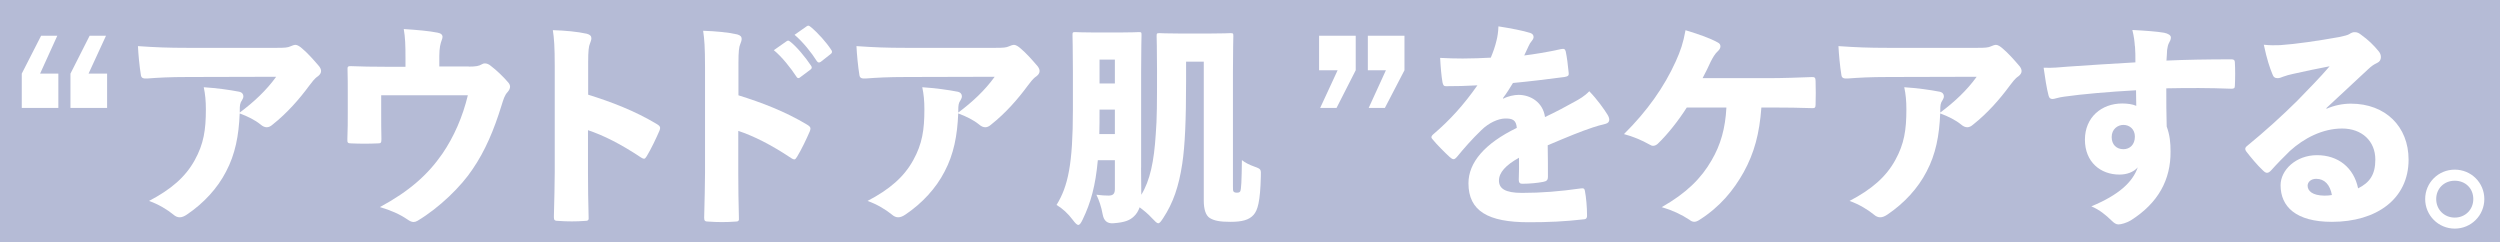 <?xml version="1.0" encoding="UTF-8"?>
<svg id="_レイヤー_2" data-name="レイヤー 2" xmlns="http://www.w3.org/2000/svg" width="435.34" height="42.16" viewBox="0 0 435.34 42.16">
  <defs>
    <style>
      .cls-1 {
        fill: #fff;
      }

      .cls-2 {
        fill: #b5bbd6;
      }
    </style>
  </defs>
  <g id="_レイヤー_1-2" data-name="レイヤー 1">
    <rect class="cls-2" width="435.34" height="42.16"/>
    <g>
      <path class="cls-1" d="m6.97,12.82h3.19v5.97H3.79v-5.97l3.37-6.6h2.82l-3,6.6Zm8.45,0h3.23v5.97h-6.38v-5.97l3.34-6.6h2.85l-3.04,6.6Z"/>
      <path class="cls-1" d="m41.75,19.6c2.48-1.85,4.63-3.86,6.34-6.23l-15.39.04c-3.19,0-5.08.11-7.08.26-.74.04-1-.11-1.08-.56-.26-1.56-.45-3.67-.52-5.08,3.11.22,5.38.3,8.49.3h15.76c1.3,0,1.85-.04,2.3-.26.33-.15.67-.26.89-.26.33,0,.78.3,1.15.63,1,.85,1.89,1.85,2.97,3.11.22.3.33.56.33.82,0,.33-.19.63-.52.89-.67.44-1.08,1.08-1.52,1.63-1.74,2.37-3.89,4.82-6.38,6.79-.37.33-.7.48-1.04.48s-.7-.15-1.08-.48c-.96-.78-2.23-1.41-3.63-1.93-.15,3.86-.78,7.12-2.37,10.12-1.48,2.89-3.89,5.52-6.82,7.49-.44.3-.85.48-1.26.48-.37,0-.74-.15-1.11-.48-1.04-.85-2.56-1.78-4.23-2.37,3.82-2,6.34-4.15,7.97-7.12,1.56-2.82,1.93-5.27,1.93-8.82,0-1.48-.11-2.63-.37-3.86,2.3.15,4.45.45,6.16.78.52.11.74.44.74.78,0,.22-.07.44-.22.67-.37.52-.41.93-.41,1.82v.37Z"/>
      <path class="cls-1" d="m81.62,11.6c1.3,0,1.78-.11,2.3-.41.15-.11.33-.15.52-.15.33,0,.7.15,1,.41,1.08.82,2.22,1.93,3.08,2.93.19.22.3.48.3.7,0,.33-.15.63-.41.93-.56.59-.74,1.3-1.08,2.37-1.3,4.23-2.85,7.9-5.01,11.05-2,3.04-5.82,6.75-9.6,9.01-.26.15-.48.22-.7.22-.37,0-.7-.19-1.08-.45-1.37-.93-2.89-1.59-4.78-2.15,5.15-2.78,8.34-5.64,10.86-9.27,2.04-2.97,3.56-6.49,4.45-10.2h-15.09v2.93c0,1.93,0,3.08.04,4.71,0,.67-.11.74-.63.74-1.52.07-3.08.07-4.63,0-.59,0-.7-.11-.67-.74.07-1.82.07-3,.07-4.67v-3.41c0-1.33,0-2.71-.04-4-.04-.52.07-.67.63-.63,1.71.07,3.75.11,6.12.11h3.34v-1.56c0-2.19-.04-3.52-.3-5.01,2.34.15,4.41.33,5.9.63.59.11.85.37.85.74,0,.19-.07.37-.15.59-.19.52-.41,1.26-.41,2.78v1.78h5.12Z"/>
      <path class="cls-1" d="m102.42,16.49c4.04,1.26,8.05,2.78,11.9,5.08.44.26.63.44.63.7,0,.15-.04.3-.11.48-.59,1.37-1.48,3.23-2.22,4.45-.19.3-.3.44-.48.44-.11,0-.3-.07-.52-.22-3.56-2.37-6.56-3.86-9.23-4.75v7.42c0,2.71.04,4.78.11,7.68.07.59-.11.7-.67.7-1.48.11-3.04.11-4.56,0-.67,0-.82-.11-.82-.67.07-3.26.15-5.49.15-7.79V11.52c0-3.37-.11-4.86-.33-6.27,2.19.07,4.26.26,5.93.63.56.15.78.41.78.78,0,.26-.11.59-.26.96-.19.41-.3,1.26-.3,3.15v5.71Z"/>
      <path class="cls-1" d="m128.6,16.6c4.04,1.26,8.05,2.78,11.9,5.08.44.26.63.45.63.7,0,.15-.04.3-.11.48-.59,1.37-1.48,3.23-2.23,4.45-.19.3-.3.45-.48.45-.11,0-.3-.07-.52-.22-3.56-2.37-6.56-3.86-9.23-4.75v7.42c0,2.71.04,4.78.11,7.68.07.59-.11.7-.67.7-1.48.11-3.04.11-4.56,0-.67,0-.82-.11-.82-.67.07-3.26.15-5.49.15-7.79V11.63c0-3.37-.11-4.86-.33-6.27,2.19.07,4.26.26,5.93.63.56.15.78.41.78.78,0,.26-.11.59-.26.96-.19.41-.3,1.26-.3,3.15v5.71Zm8.38-9.42c.11-.07.19-.11.26-.11.11,0,.22.07.37.19,1.08.82,2.67,2.74,3.63,4.19.07.11.11.19.11.3,0,.15-.07.26-.22.37l-1.78,1.33c-.11.11-.22.15-.3.15-.15,0-.26-.07-.37-.26-1-1.52-2.52-3.45-3.93-4.6l2.22-1.56Zm3.49-2.6c.11-.07.19-.11.26-.11.15,0,.26.07.44.22,1.19.96,2.78,2.74,3.56,3.97.11.11.15.26.15.37s-.04.22-.22.37l-1.74,1.37c-.11.07-.22.11-.3.11-.15,0-.26-.07-.37-.22-.93-1.48-2.41-3.34-3.89-4.6l2.11-1.48Z"/>
      <path class="cls-1" d="m166.87,19.6c2.48-1.85,4.63-3.86,6.34-6.23l-15.39.04c-3.19,0-5.08.11-7.08.26-.74.04-1-.11-1.08-.56-.26-1.56-.45-3.67-.52-5.08,3.11.22,5.38.3,8.49.3h15.76c1.3,0,1.85-.04,2.3-.26.33-.15.67-.26.89-.26.33,0,.78.3,1.15.63,1,.85,1.89,1.85,2.97,3.11.22.3.33.56.33.82,0,.33-.19.63-.52.89-.67.44-1.08,1.08-1.52,1.63-1.74,2.37-3.89,4.82-6.38,6.79-.37.33-.7.48-1.04.48s-.7-.15-1.08-.48c-.96-.78-2.23-1.41-3.63-1.93-.15,3.86-.78,7.12-2.37,10.12-1.48,2.89-3.89,5.52-6.82,7.49-.44.3-.85.48-1.26.48-.37,0-.74-.15-1.11-.48-1.04-.85-2.56-1.78-4.23-2.37,3.82-2,6.34-4.15,7.97-7.12,1.56-2.82,1.93-5.27,1.93-8.82,0-1.48-.11-2.63-.37-3.86,2.3.15,4.45.45,6.16.78.52.11.74.44.74.78,0,.22-.07.44-.22.67-.37.52-.41.93-.41,1.82v.37Z"/>
      <path class="cls-1" d="m198.7,29.21c0,1.52.04,3.3.04,4.71,1.52-2.48,2.22-5.78,2.52-10.57.22-2.67.22-5.52.22-11.05,0-3.82-.07-5.78-.07-6.01,0-.48.04-.52.52-.52.3,0,1.08.07,3.75.07h4.75c2.67,0,3.56-.07,3.82-.07.48,0,.52.04.52.52,0,.26-.07,2.45-.07,6.34v19.8c0,.52,0,.82.11.93.15.15.3.19.56.19.3,0,.48-.04.59-.22.19-.26.26-1.89.3-5.45.59.45,1.19.78,2.22,1.15,1.15.41,1.11.48,1.08,1.67-.11,4.49-.56,5.9-1.26,6.71-.78.89-2,1.22-4.04,1.22-1.82,0-2.82-.19-3.6-.67-.7-.44-1.04-1.52-1.04-3.04V10.74h-3.08v3.37c0,6.82-.19,11.23-.67,14.42-.59,3.93-1.59,6.82-3.3,9.42-.41.63-.63.93-.89.93-.22,0-.52-.3-1.04-.85-.78-.85-1.45-1.37-2.19-1.93-.22.63-.56,1.19-1,1.59-.67.63-1.48,1.04-3.6,1.19q-1.52.11-1.82-1.48c-.26-1.45-.67-2.6-1.11-3.49.96.11,1.41.15,2.11.15.82,0,1.11-.33,1.11-1.15v-5.01h-2.97c-.41,4.49-1.22,7.38-2.63,10.31-.3.63-.52.96-.78.96-.22,0-.52-.3-.93-.85-.85-1.15-1.89-2.08-2.85-2.63,2-3.23,2.85-7.12,2.85-16.57v-6.6c0-3.89-.07-6.12-.07-6.41,0-.48.04-.52.52-.52.26,0,1.04.07,3.49.07h4.04c2.41,0,3.19-.07,3.49-.07.45,0,.48.04.48.52,0,.26-.07,2.52-.07,6.41v16.69Zm-7.23-10.12v.07c0,1.52,0,2.89-.04,4.19h2.71v-4.26h-2.67Zm2.67-4.56v-4.15h-2.67v4.15h2.67Z"/>
      <path class="cls-1" d="m236.08,12.23l-3.34,6.56h-2.85l3.04-6.56h-3.23v-6.01h6.38v6.01Zm8.49,0l-3.41,6.56h-2.82l3-6.56h-3.15v-6.01h6.38v6.01Z"/>
      <path class="cls-1" d="m261.77,17.19c.78-.44,1.93-.67,2.67-.67,2,0,4.23,1.22,4.6,3.86,1.82-.85,3.78-1.89,5.23-2.71.74-.41,1.63-.89,2.48-1.78,1.41,1.45,2.6,3.15,3.15,4.04.22.33.33.67.33.93,0,.33-.22.59-.63.7-.85.19-1.63.44-2.23.63-2.22.74-4.19,1.56-7.86,3.11.04,1.93.04,3.89.04,5.52,0,.48-.19.74-.82.85-.96.19-2.37.33-3.67.33-.37,0-.59-.19-.59-.67.04-1.11.07-2.74.04-3.86-2.34,1.3-3.49,2.6-3.49,3.97s1.04,2.15,4,2.15c3.41,0,6.6-.26,10.27-.78.48-.07.63.04.7.44.22,1.11.37,2.89.37,4.23.04.44-.15.67-.44.7-3.6.41-6.27.52-9.75.52-7.01,0-10.46-1.93-10.46-6.79,0-3.6,2.82-6.93,8.42-9.64-.11-1.37-.74-1.67-2.11-1.63-1.11.04-2.71.7-4.04,2-1.63,1.56-3.11,3.26-4.23,4.63-.26.3-.44.45-.63.45s-.37-.11-.67-.37c-.74-.67-2.34-2.26-3.04-3.15-.11-.11-.15-.22-.15-.3,0-.19.15-.37.41-.59,2.78-2.37,5.19-5.01,7.6-8.45-1.85.11-3.71.15-5.49.15-.37,0-.48-.19-.59-.67-.19-1.08-.33-2.63-.41-4.26,1.3.07,2.6.11,3.93.11,1.67,0,3.34-.07,4.89-.15.41-1,.74-1.89,1-3,.15-.59.3-1.45.33-2.45,2.34.37,4.23.74,5.56,1.15.41.15.56.41.56.7,0,.22-.11.44-.3.67-.26.3-.41.56-.59.96-.26.56-.44.93-.74,1.59,1.56-.19,4.12-.59,6.41-1.11.56-.11.7,0,.82.41.22,1.04.37,2.26.52,3.78.04.41-.11.56-.74.67-3.11.41-6.19.78-8.97,1.04-.59.96-1.04,1.71-1.74,2.63l.04.07Z"/>
      <path class="cls-1" d="m306.72,18.71c-.33,4.52-1.22,7.9-3.08,11.27-1.74,3.11-4.08,6.01-7.71,8.31-.33.22-.63.33-.89.33-.3,0-.56-.11-.82-.33-1.45-.96-3.08-1.71-4.86-2.22,4.26-2.41,6.9-5.01,8.71-8.19,1.56-2.67,2.37-5.52,2.56-9.16h-6.9c-1.41,2.22-3.3,4.64-5.08,6.34-.26.22-.52.33-.78.33-.19,0-.41-.07-.63-.22-1.3-.74-2.89-1.41-4.45-1.82,4.08-4.04,7.01-8.23,9.01-12.64.85-1.89,1.3-3.19,1.71-5.45,2.04.63,4.19,1.33,5.64,2.15.3.15.44.37.44.67,0,.26-.15.56-.44.82-.48.41-.93,1.19-1.26,1.85-.37.82-.85,1.82-1.41,2.86h11.38c2.6,0,5.49-.11,7.6-.19.56-.04.7.11.7.74.04,1.22.04,2.82,0,4.04,0,.48-.11.67-.59.63-1.85-.07-4.71-.11-7.08-.11h-1.78Z"/>
      <path class="cls-1" d="m337.87,19.6c2.48-1.85,4.63-3.86,6.34-6.23l-15.39.04c-3.19,0-5.08.11-7.08.26-.74.04-1-.11-1.08-.56-.26-1.56-.45-3.67-.52-5.08,3.11.22,5.38.3,8.49.3h15.76c1.3,0,1.85-.04,2.3-.26.33-.15.67-.26.89-.26.33,0,.78.3,1.15.63,1,.85,1.89,1.85,2.97,3.11.22.3.33.56.33.82,0,.33-.19.63-.52.89-.67.44-1.08,1.08-1.52,1.63-1.74,2.37-3.89,4.82-6.38,6.79-.37.33-.7.48-1.04.48s-.7-.15-1.08-.48c-.96-.78-2.23-1.41-3.63-1.93-.15,3.86-.78,7.12-2.37,10.12-1.48,2.89-3.89,5.52-6.82,7.49-.44.3-.85.48-1.26.48-.37,0-.74-.15-1.11-.48-1.04-.85-2.56-1.78-4.23-2.37,3.82-2,6.34-4.15,7.97-7.12,1.56-2.82,1.93-5.27,1.93-8.82,0-1.48-.11-2.63-.37-3.86,2.3.15,4.45.45,6.16.78.52.11.74.44.74.78,0,.22-.07.44-.22.67-.37.52-.41.93-.41,1.82v.37Z"/>
      <path class="cls-1" d="m371.76,8.07c-.07-.93-.15-1.67-.44-2.85,2.15.11,4.26.26,5.52.48.74.15,1.19.45,1.19.82s-.15.63-.33.96c-.15.26-.26.7-.33,1.22-.04.56-.04,1.19-.11,1.85,3.19-.15,7.23-.22,11.35-.22.37,0,.56.15.56.52.07,1.19.07,2.78,0,4.12,0,.41-.19.48-.63.48-3.93-.15-7.34-.15-11.31-.07,0,2.19,0,4.45.07,6.64.56,1.56.67,2.82.67,4.38.04,4.86-2.11,8.94-6.93,11.98-.74.44-1.67.7-2.15.7-.41,0-.78-.26-1.19-.67-1-.96-2.04-1.85-3.52-2.48,4.75-1.97,7.19-4.19,8.08-6.79-.74.85-1.93,1.26-3.19,1.26-3.3,0-6.01-2.19-6.01-6.08s2.89-6.3,6.49-6.3c.85,0,1.78.11,2.45.41,0-1-.04-1.82-.04-2.71-4.75.26-9.42.67-12.5,1.11-.96.11-1.71.41-2,.41-.41,0-.63-.15-.74-.63-.3-1.11-.63-3.19-.85-4.82,1.56.07,2.74-.07,4.26-.19,3.56-.26,7.34-.48,11.72-.74,0-1.19,0-1.85-.07-2.78Zm-4.04,15.8c0,1.33.85,2.11,2.04,2.11,1.11,0,2-.78,2-2.19,0-1.3-.93-2.04-2-2.04-1,0-2.04.74-2.04,2.11Z"/>
      <path class="cls-1" d="m405.14,18.94c1.33-.59,2.82-.89,4.23-.89,6.04,0,10.05,4,10.05,9.75,0,6.86-5.6,10.83-13.35,10.83-6.3,0-8.94-2.67-8.94-6.38,0-2.63,2.67-5.23,6.34-5.23s6.41,2.15,7.16,5.78c2-1,3-2.37,3-5.01,0-3.23-2.34-5.41-5.78-5.41s-6.67,1.71-9.08,3.89c-.89.85-2.45,2.45-3.23,3.34-.3.33-.52.48-.78.48-.22,0-.44-.15-.7-.41-.93-.85-2.22-2.41-2.93-3.34-.11-.15-.15-.3-.15-.41,0-.19.11-.37.37-.56,3-2.45,6.19-5.34,8.68-7.82,2.11-2.19,3.93-4,5.64-6.01-2.19.41-4.41.89-6.38,1.33-.67.15-1.11.26-1.71.48-.37.15-.63.26-.96.26-.44,0-.74-.15-.93-.74-.44-1.08-.93-2.48-1.48-5.08,1.08.11,1.93.11,2.85.07,2.78-.19,6.53-.74,10.27-1.41.89-.19,1.48-.33,1.78-.52.26-.19.63-.33.82-.33.56-.04.89.19,1.26.48,1.19.85,2.11,1.74,3,2.82.22.26.41.59.41,1.04s-.22.82-.63,1c-.63.3-1,.56-1.59,1.11-2.22,2.08-4.67,4.34-7.3,6.79l.07.07Zm-1.82,12.2c-.89,0-1.48.56-1.48,1.19,0,.89.78,1.71,2.93,1.74.48,0,.96-.04,1.3-.11-.33-1.78-1.26-2.82-2.74-2.82Z"/>
      <path class="cls-1" d="m432.61,34.66c0,2.86-2.3,5.15-5.15,5.15s-5.15-2.3-5.15-5.15,2.3-5.12,5.15-5.12,5.15,2.26,5.15,5.12Zm-8.38,0c0,1.85,1.41,3.23,3.23,3.23s3.23-1.37,3.23-3.23-1.37-3.19-3.23-3.19-3.23,1.37-3.23,3.19Z"/>
    </g>
  </g>
</svg>